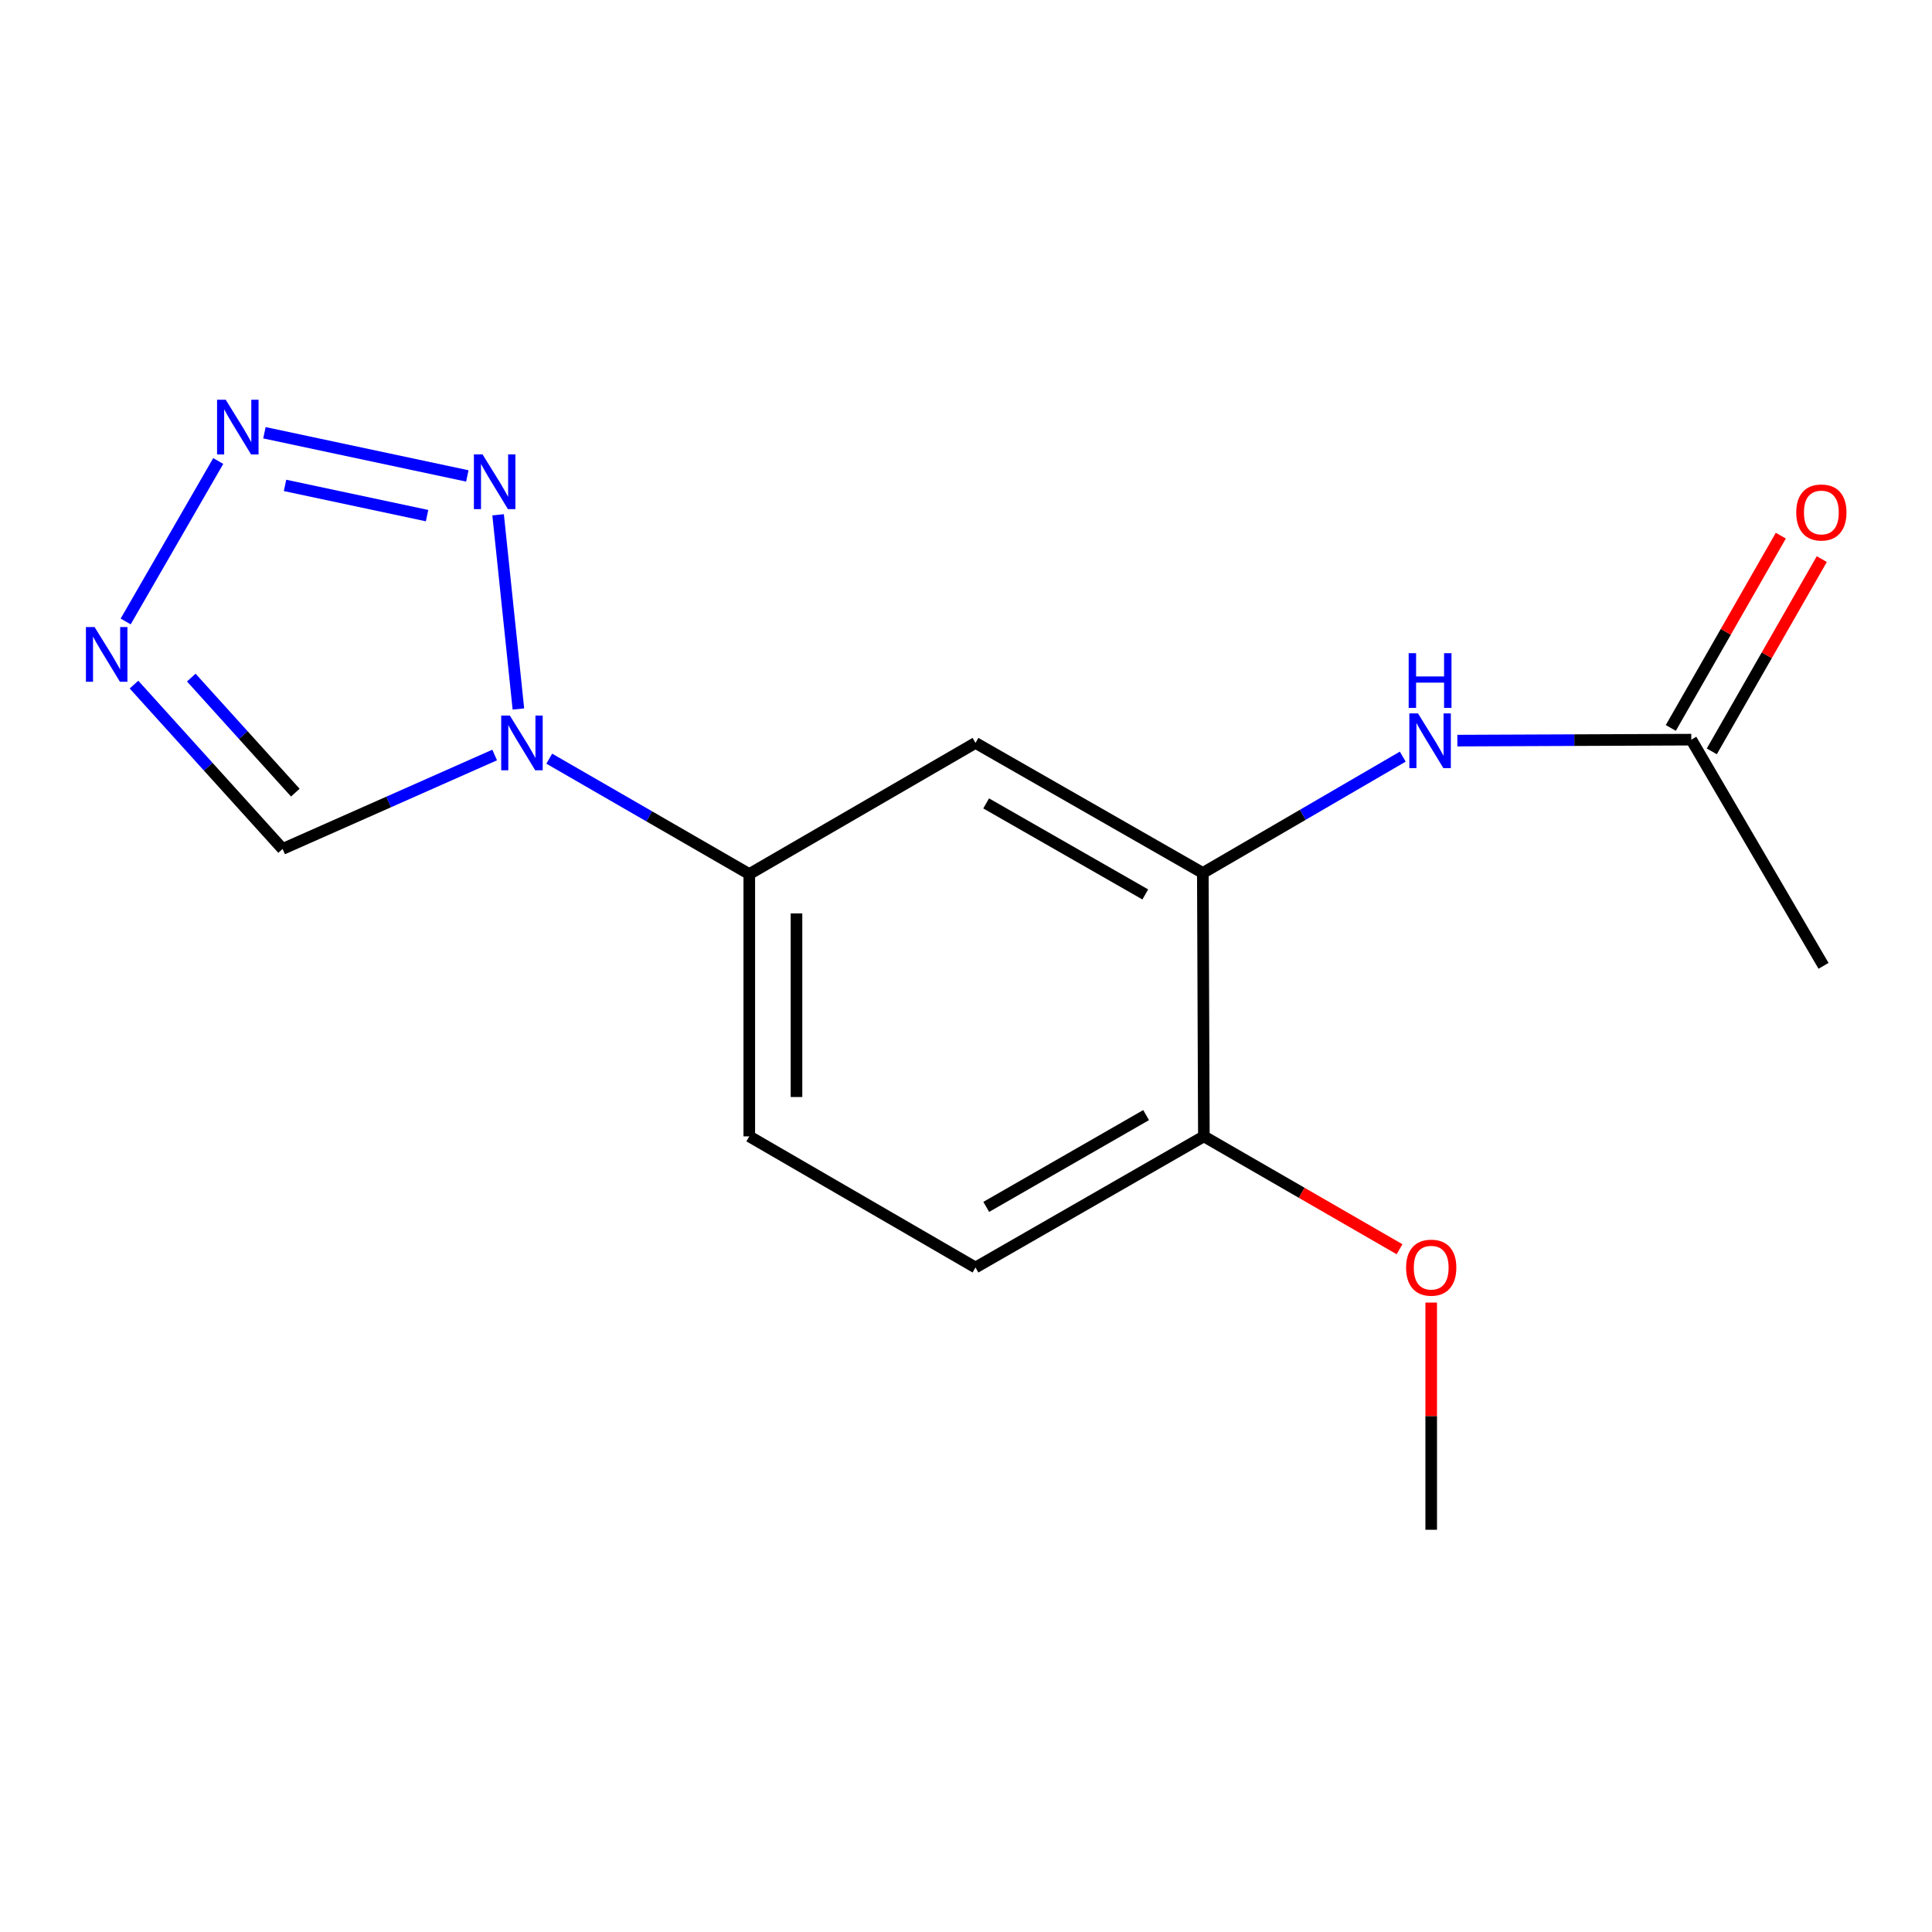 <?xml version='1.0' encoding='iso-8859-1'?>
<svg version='1.1' baseProfile='full'
              xmlns='http://www.w3.org/2000/svg'
                      xmlns:rdkit='http://www.rdkit.org/xml'
                      xmlns:xlink='http://www.w3.org/1999/xlink'
                  xml:space='preserve'
width='1000px' height='1000px' viewBox='0 0 1000 1000'>
<!-- END OF HEADER -->
<rect style='opacity:1.0;fill:#FFFFFF;stroke:none' width='1000' height='1000' x='0' y='0'> </rect>
<path class='bond-0' d='M 268.324,366.972 L 257.818,266.466' style='fill:none;fill-rule:evenodd;stroke:#0000FF;stroke-width:6px;stroke-linecap:butt;stroke-linejoin:miter;stroke-opacity:1' />
<path class='bond-3' d='M 256.032,390.788 L 201.153,415.101' style='fill:none;fill-rule:evenodd;stroke:#0000FF;stroke-width:6px;stroke-linecap:butt;stroke-linejoin:miter;stroke-opacity:1' />
<path class='bond-3' d='M 201.153,415.101 L 146.274,439.413' style='fill:none;fill-rule:evenodd;stroke:#000000;stroke-width:6px;stroke-linecap:butt;stroke-linejoin:miter;stroke-opacity:1' />
<path class='bond-5' d='M 284.296,392.685 L 336.062,422.552' style='fill:none;fill-rule:evenodd;stroke:#0000FF;stroke-width:6px;stroke-linecap:butt;stroke-linejoin:miter;stroke-opacity:1' />
<path class='bond-5' d='M 336.062,422.552 L 387.828,452.418' style='fill:none;fill-rule:evenodd;stroke:#000000;stroke-width:6px;stroke-linecap:butt;stroke-linejoin:miter;stroke-opacity:1' />
<path class='bond-1' d='M 241.89,246.341 L 136.865,223.991' style='fill:none;fill-rule:evenodd;stroke:#0000FF;stroke-width:6px;stroke-linecap:butt;stroke-linejoin:miter;stroke-opacity:1' />
<path class='bond-1' d='M 221.05,266.888 L 147.533,251.243' style='fill:none;fill-rule:evenodd;stroke:#0000FF;stroke-width:6px;stroke-linecap:butt;stroke-linejoin:miter;stroke-opacity:1' />
<path class='bond-16' d='M 112.96,238.615 L 65.049,321.665' style='fill:none;fill-rule:evenodd;stroke:#0000FF;stroke-width:6px;stroke-linecap:butt;stroke-linejoin:miter;stroke-opacity:1' />
<path class='bond-2' d='M 69.347,354.344 L 107.811,396.879' style='fill:none;fill-rule:evenodd;stroke:#0000FF;stroke-width:6px;stroke-linecap:butt;stroke-linejoin:miter;stroke-opacity:1' />
<path class='bond-2' d='M 107.811,396.879 L 146.274,439.413' style='fill:none;fill-rule:evenodd;stroke:#000000;stroke-width:6px;stroke-linecap:butt;stroke-linejoin:miter;stroke-opacity:1' />
<path class='bond-2' d='M 99.01,350.715 L 125.934,380.49' style='fill:none;fill-rule:evenodd;stroke:#0000FF;stroke-width:6px;stroke-linecap:butt;stroke-linejoin:miter;stroke-opacity:1' />
<path class='bond-2' d='M 125.934,380.49 L 152.859,410.264' style='fill:none;fill-rule:evenodd;stroke:#000000;stroke-width:6px;stroke-linecap:butt;stroke-linejoin:miter;stroke-opacity:1' />
<path class='bond-4' d='M 622.58,451.848 L 504.912,384.529' style='fill:none;fill-rule:evenodd;stroke:#000000;stroke-width:6px;stroke-linecap:butt;stroke-linejoin:miter;stroke-opacity:1' />
<path class='bond-4' d='M 592.796,462.959 L 510.429,415.837' style='fill:none;fill-rule:evenodd;stroke:#000000;stroke-width:6px;stroke-linecap:butt;stroke-linejoin:miter;stroke-opacity:1' />
<path class='bond-7' d='M 622.58,451.848 L 674.323,421.74' style='fill:none;fill-rule:evenodd;stroke:#000000;stroke-width:6px;stroke-linecap:butt;stroke-linejoin:miter;stroke-opacity:1' />
<path class='bond-7' d='M 674.323,421.74 L 726.066,391.632' style='fill:none;fill-rule:evenodd;stroke:#0000FF;stroke-width:6px;stroke-linecap:butt;stroke-linejoin:miter;stroke-opacity:1' />
<path class='bond-17' d='M 622.58,451.848 L 623.123,588.182' style='fill:none;fill-rule:evenodd;stroke:#000000;stroke-width:6px;stroke-linecap:butt;stroke-linejoin:miter;stroke-opacity:1' />
<path class='bond-6' d='M 387.828,452.418 L 504.912,384.529' style='fill:none;fill-rule:evenodd;stroke:#000000;stroke-width:6px;stroke-linecap:butt;stroke-linejoin:miter;stroke-opacity:1' />
<path class='bond-10' d='M 387.828,452.418 L 387.828,588.182' style='fill:none;fill-rule:evenodd;stroke:#000000;stroke-width:6px;stroke-linecap:butt;stroke-linejoin:miter;stroke-opacity:1' />
<path class='bond-10' d='M 412.263,472.783 L 412.263,567.817' style='fill:none;fill-rule:evenodd;stroke:#000000;stroke-width:6px;stroke-linecap:butt;stroke-linejoin:miter;stroke-opacity:1' />
<path class='bond-8' d='M 754.328,383.345 L 814.872,383.095' style='fill:none;fill-rule:evenodd;stroke:#0000FF;stroke-width:6px;stroke-linecap:butt;stroke-linejoin:miter;stroke-opacity:1' />
<path class='bond-8' d='M 814.872,383.095 L 875.415,382.846' style='fill:none;fill-rule:evenodd;stroke:#000000;stroke-width:6px;stroke-linecap:butt;stroke-linejoin:miter;stroke-opacity:1' />
<path class='bond-11' d='M 886.02,388.913 L 914.487,339.154' style='fill:none;fill-rule:evenodd;stroke:#000000;stroke-width:6px;stroke-linecap:butt;stroke-linejoin:miter;stroke-opacity:1' />
<path class='bond-11' d='M 914.487,339.154 L 942.955,289.394' style='fill:none;fill-rule:evenodd;stroke:#FF0000;stroke-width:6px;stroke-linecap:butt;stroke-linejoin:miter;stroke-opacity:1' />
<path class='bond-11' d='M 864.81,376.779 L 893.278,327.02' style='fill:none;fill-rule:evenodd;stroke:#000000;stroke-width:6px;stroke-linecap:butt;stroke-linejoin:miter;stroke-opacity:1' />
<path class='bond-11' d='M 893.278,327.02 L 921.746,277.26' style='fill:none;fill-rule:evenodd;stroke:#FF0000;stroke-width:6px;stroke-linecap:butt;stroke-linejoin:miter;stroke-opacity:1' />
<path class='bond-14' d='M 875.415,382.846 L 943.86,499.917' style='fill:none;fill-rule:evenodd;stroke:#000000;stroke-width:6px;stroke-linecap:butt;stroke-linejoin:miter;stroke-opacity:1' />
<path class='bond-9' d='M 623.123,588.182 L 504.912,656.057' style='fill:none;fill-rule:evenodd;stroke:#000000;stroke-width:6px;stroke-linecap:butt;stroke-linejoin:miter;stroke-opacity:1' />
<path class='bond-9' d='M 593.225,577.173 L 510.477,624.685' style='fill:none;fill-rule:evenodd;stroke:#000000;stroke-width:6px;stroke-linecap:butt;stroke-linejoin:miter;stroke-opacity:1' />
<path class='bond-13' d='M 623.123,588.182 L 673.76,617.39' style='fill:none;fill-rule:evenodd;stroke:#000000;stroke-width:6px;stroke-linecap:butt;stroke-linejoin:miter;stroke-opacity:1' />
<path class='bond-13' d='M 673.76,617.39 L 724.396,646.599' style='fill:none;fill-rule:evenodd;stroke:#FF0000;stroke-width:6px;stroke-linecap:butt;stroke-linejoin:miter;stroke-opacity:1' />
<path class='bond-12' d='M 387.828,588.182 L 504.912,656.057' style='fill:none;fill-rule:evenodd;stroke:#000000;stroke-width:6px;stroke-linecap:butt;stroke-linejoin:miter;stroke-opacity:1' />
<path class='bond-15' d='M 740.792,674.21 L 740.792,733.009' style='fill:none;fill-rule:evenodd;stroke:#FF0000;stroke-width:6px;stroke-linecap:butt;stroke-linejoin:miter;stroke-opacity:1' />
<path class='bond-15' d='M 740.792,733.009 L 740.792,791.807' style='fill:none;fill-rule:evenodd;stroke:#000000;stroke-width:6px;stroke-linecap:butt;stroke-linejoin:miter;stroke-opacity:1' />
<path  class='atom-0' d='M 263.9 370.369
L 273.18 385.369
Q 274.1 386.849, 275.58 389.529
Q 277.06 392.209, 277.14 392.369
L 277.14 370.369
L 280.9 370.369
L 280.9 398.689
L 277.02 398.689
L 267.06 382.289
Q 265.9 380.369, 264.66 378.169
Q 263.46 375.969, 263.1 375.289
L 263.1 398.689
L 259.42 398.689
L 259.42 370.369
L 263.9 370.369
' fill='#0000FF'/>
<path  class='atom-1' d='M 249.768 235.19
L 259.048 250.19
Q 259.968 251.67, 261.448 254.35
Q 262.928 257.03, 263.008 257.19
L 263.008 235.19
L 266.768 235.19
L 266.768 263.51
L 262.888 263.51
L 252.928 247.11
Q 251.768 245.19, 250.528 242.99
Q 249.328 240.79, 248.968 240.11
L 248.968 263.51
L 245.288 263.51
L 245.288 235.19
L 249.768 235.19
' fill='#0000FF'/>
<path  class='atom-2' d='M 116.828 206.899
L 126.108 221.899
Q 127.028 223.379, 128.508 226.059
Q 129.988 228.739, 130.068 228.899
L 130.068 206.899
L 133.828 206.899
L 133.828 235.219
L 129.948 235.219
L 119.988 218.819
Q 118.828 216.899, 117.588 214.699
Q 116.388 212.499, 116.028 211.819
L 116.028 235.219
L 112.348 235.219
L 112.348 206.899
L 116.828 206.899
' fill='#0000FF'/>
<path  class='atom-3' d='M 48.953 324.554
L 58.233 339.554
Q 59.153 341.034, 60.633 343.714
Q 62.113 346.394, 62.193 346.554
L 62.193 324.554
L 65.953 324.554
L 65.953 352.874
L 62.073 352.874
L 52.113 336.474
Q 50.953 334.554, 49.713 332.354
Q 48.513 330.154, 48.153 329.474
L 48.153 352.874
L 44.473 352.874
L 44.473 324.554
L 48.953 324.554
' fill='#0000FF'/>
<path  class='atom-8' d='M 733.948 369.243
L 743.228 384.243
Q 744.148 385.723, 745.628 388.403
Q 747.108 391.083, 747.188 391.243
L 747.188 369.243
L 750.948 369.243
L 750.948 397.563
L 747.068 397.563
L 737.108 381.163
Q 735.948 379.243, 734.708 377.043
Q 733.508 374.843, 733.148 374.163
L 733.148 397.563
L 729.468 397.563
L 729.468 369.243
L 733.948 369.243
' fill='#0000FF'/>
<path  class='atom-8' d='M 729.128 338.091
L 732.968 338.091
L 732.968 350.131
L 747.448 350.131
L 747.448 338.091
L 751.288 338.091
L 751.288 366.411
L 747.448 366.411
L 747.448 353.331
L 732.968 353.331
L 732.968 366.411
L 729.128 366.411
L 729.128 338.091
' fill='#0000FF'/>
<path  class='atom-12' d='M 929.733 265.258
Q 929.733 258.458, 933.093 254.658
Q 936.453 250.858, 942.733 250.858
Q 949.013 250.858, 952.373 254.658
Q 955.733 258.458, 955.733 265.258
Q 955.733 272.138, 952.333 276.058
Q 948.933 279.938, 942.733 279.938
Q 936.493 279.938, 933.093 276.058
Q 929.733 272.178, 929.733 265.258
M 942.733 276.738
Q 947.053 276.738, 949.373 273.858
Q 951.733 270.938, 951.733 265.258
Q 951.733 259.698, 949.373 256.898
Q 947.053 254.058, 942.733 254.058
Q 938.413 254.058, 936.053 256.858
Q 933.733 259.658, 933.733 265.258
Q 933.733 270.978, 936.053 273.858
Q 938.413 276.738, 942.733 276.738
' fill='#FF0000'/>
<path  class='atom-14' d='M 727.792 656.137
Q 727.792 649.337, 731.152 645.537
Q 734.512 641.737, 740.792 641.737
Q 747.072 641.737, 750.432 645.537
Q 753.792 649.337, 753.792 656.137
Q 753.792 663.017, 750.392 666.937
Q 746.992 670.817, 740.792 670.817
Q 734.552 670.817, 731.152 666.937
Q 727.792 663.057, 727.792 656.137
M 740.792 667.617
Q 745.112 667.617, 747.432 664.737
Q 749.792 661.817, 749.792 656.137
Q 749.792 650.577, 747.432 647.777
Q 745.112 644.937, 740.792 644.937
Q 736.472 644.937, 734.112 647.737
Q 731.792 650.537, 731.792 656.137
Q 731.792 661.857, 734.112 664.737
Q 736.472 667.617, 740.792 667.617
' fill='#FF0000'/>
</svg>
